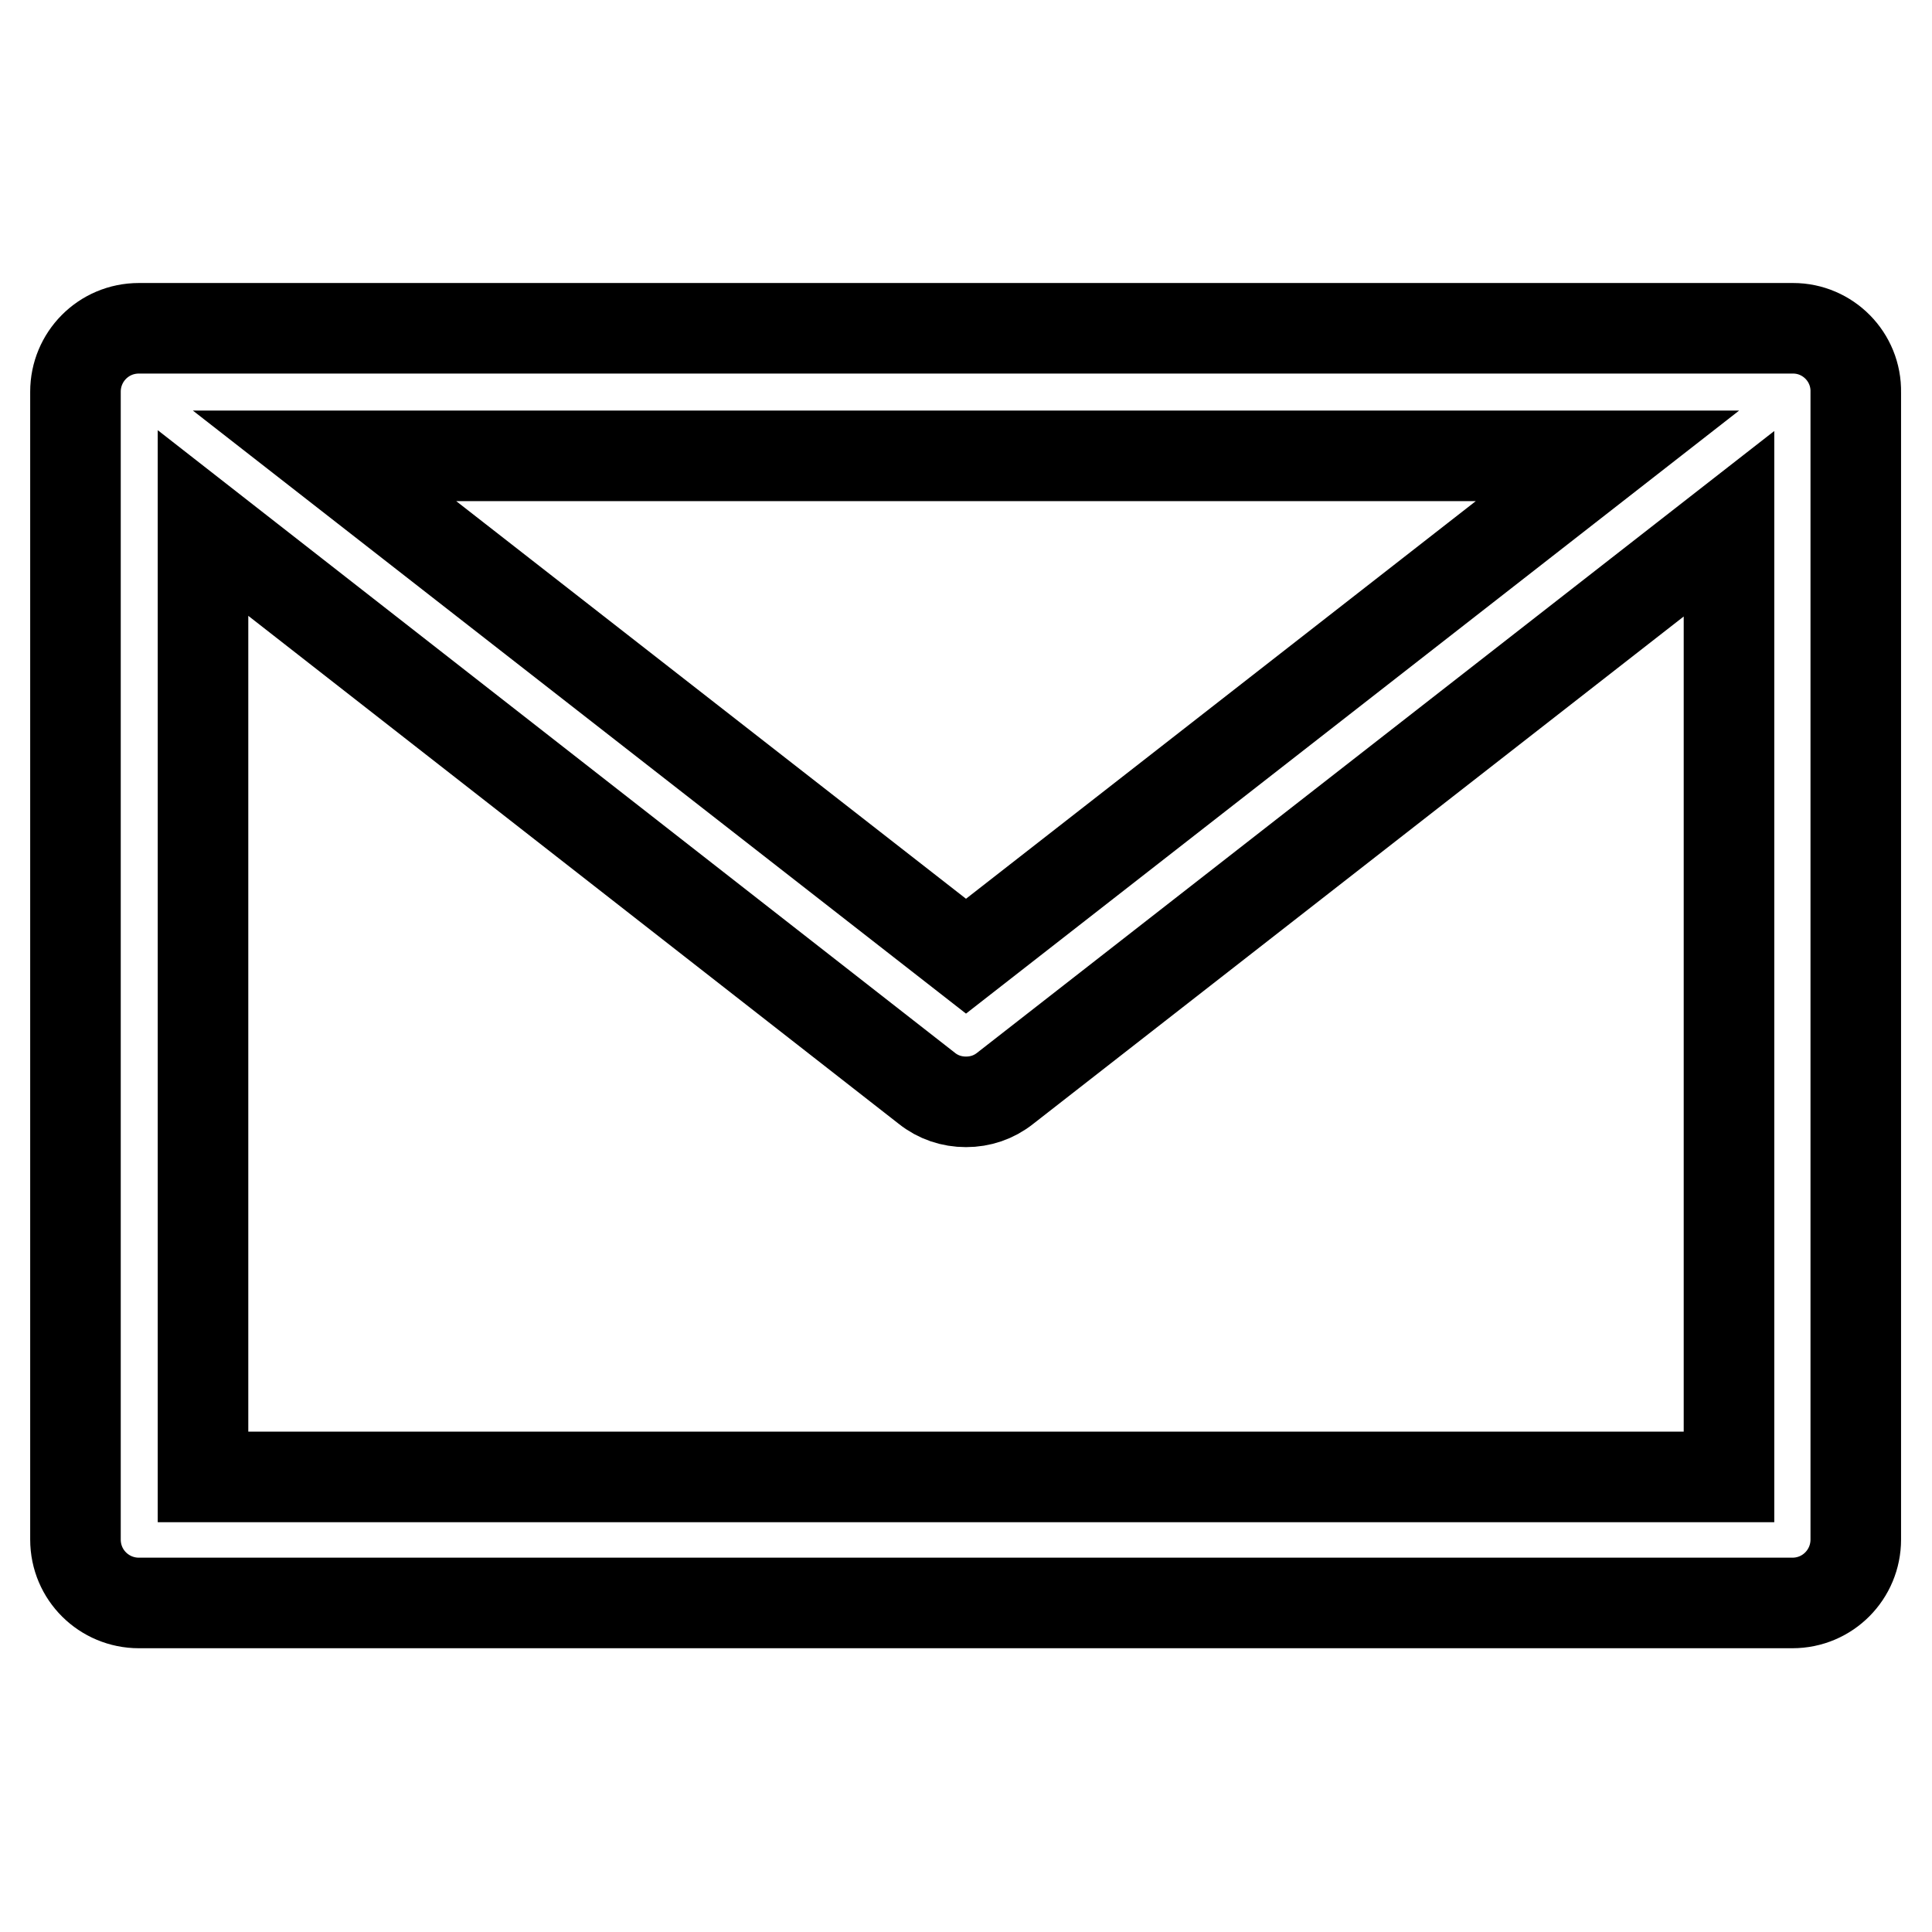 <?xml version="1.0" encoding="utf-8"?>
<!-- Svg Vector Icons : http://www.onlinewebfonts.com/icon -->
<!DOCTYPE svg PUBLIC "-//W3C//DTD SVG 1.1//EN" "http://www.w3.org/Graphics/SVG/1.1/DTD/svg11.dtd">
<svg version="1.1" xmlns="http://www.w3.org/2000/svg" xmlns:xlink="http://www.w3.org/1999/xlink" x="0px" y="0px" viewBox="0 0 256 256" enable-background="new 0 0 256 256" xml:space="preserve">
<g> <path stroke-width="12" fill-opacity="0" stroke="#000000"  d="M237.6,43.5H18.4c-4.7,0-8.4,3.8-8.4,8.4V204c0,4.7,3.8,8.4,8.4,8.4h219.1c4.7,0,8.4-3.8,8.4-8.4V52 C246,47.3,242.2,43.5,237.6,43.5z M213,60.4l-85,66.3L43,60.4H213z M26.9,195.6V69.3l95.9,74.9c1.5,1.2,3.3,1.8,5.2,1.8 s3.7-0.6,5.2-1.8l95.9-74.8v126.3H26.9z"/></g>
</svg>